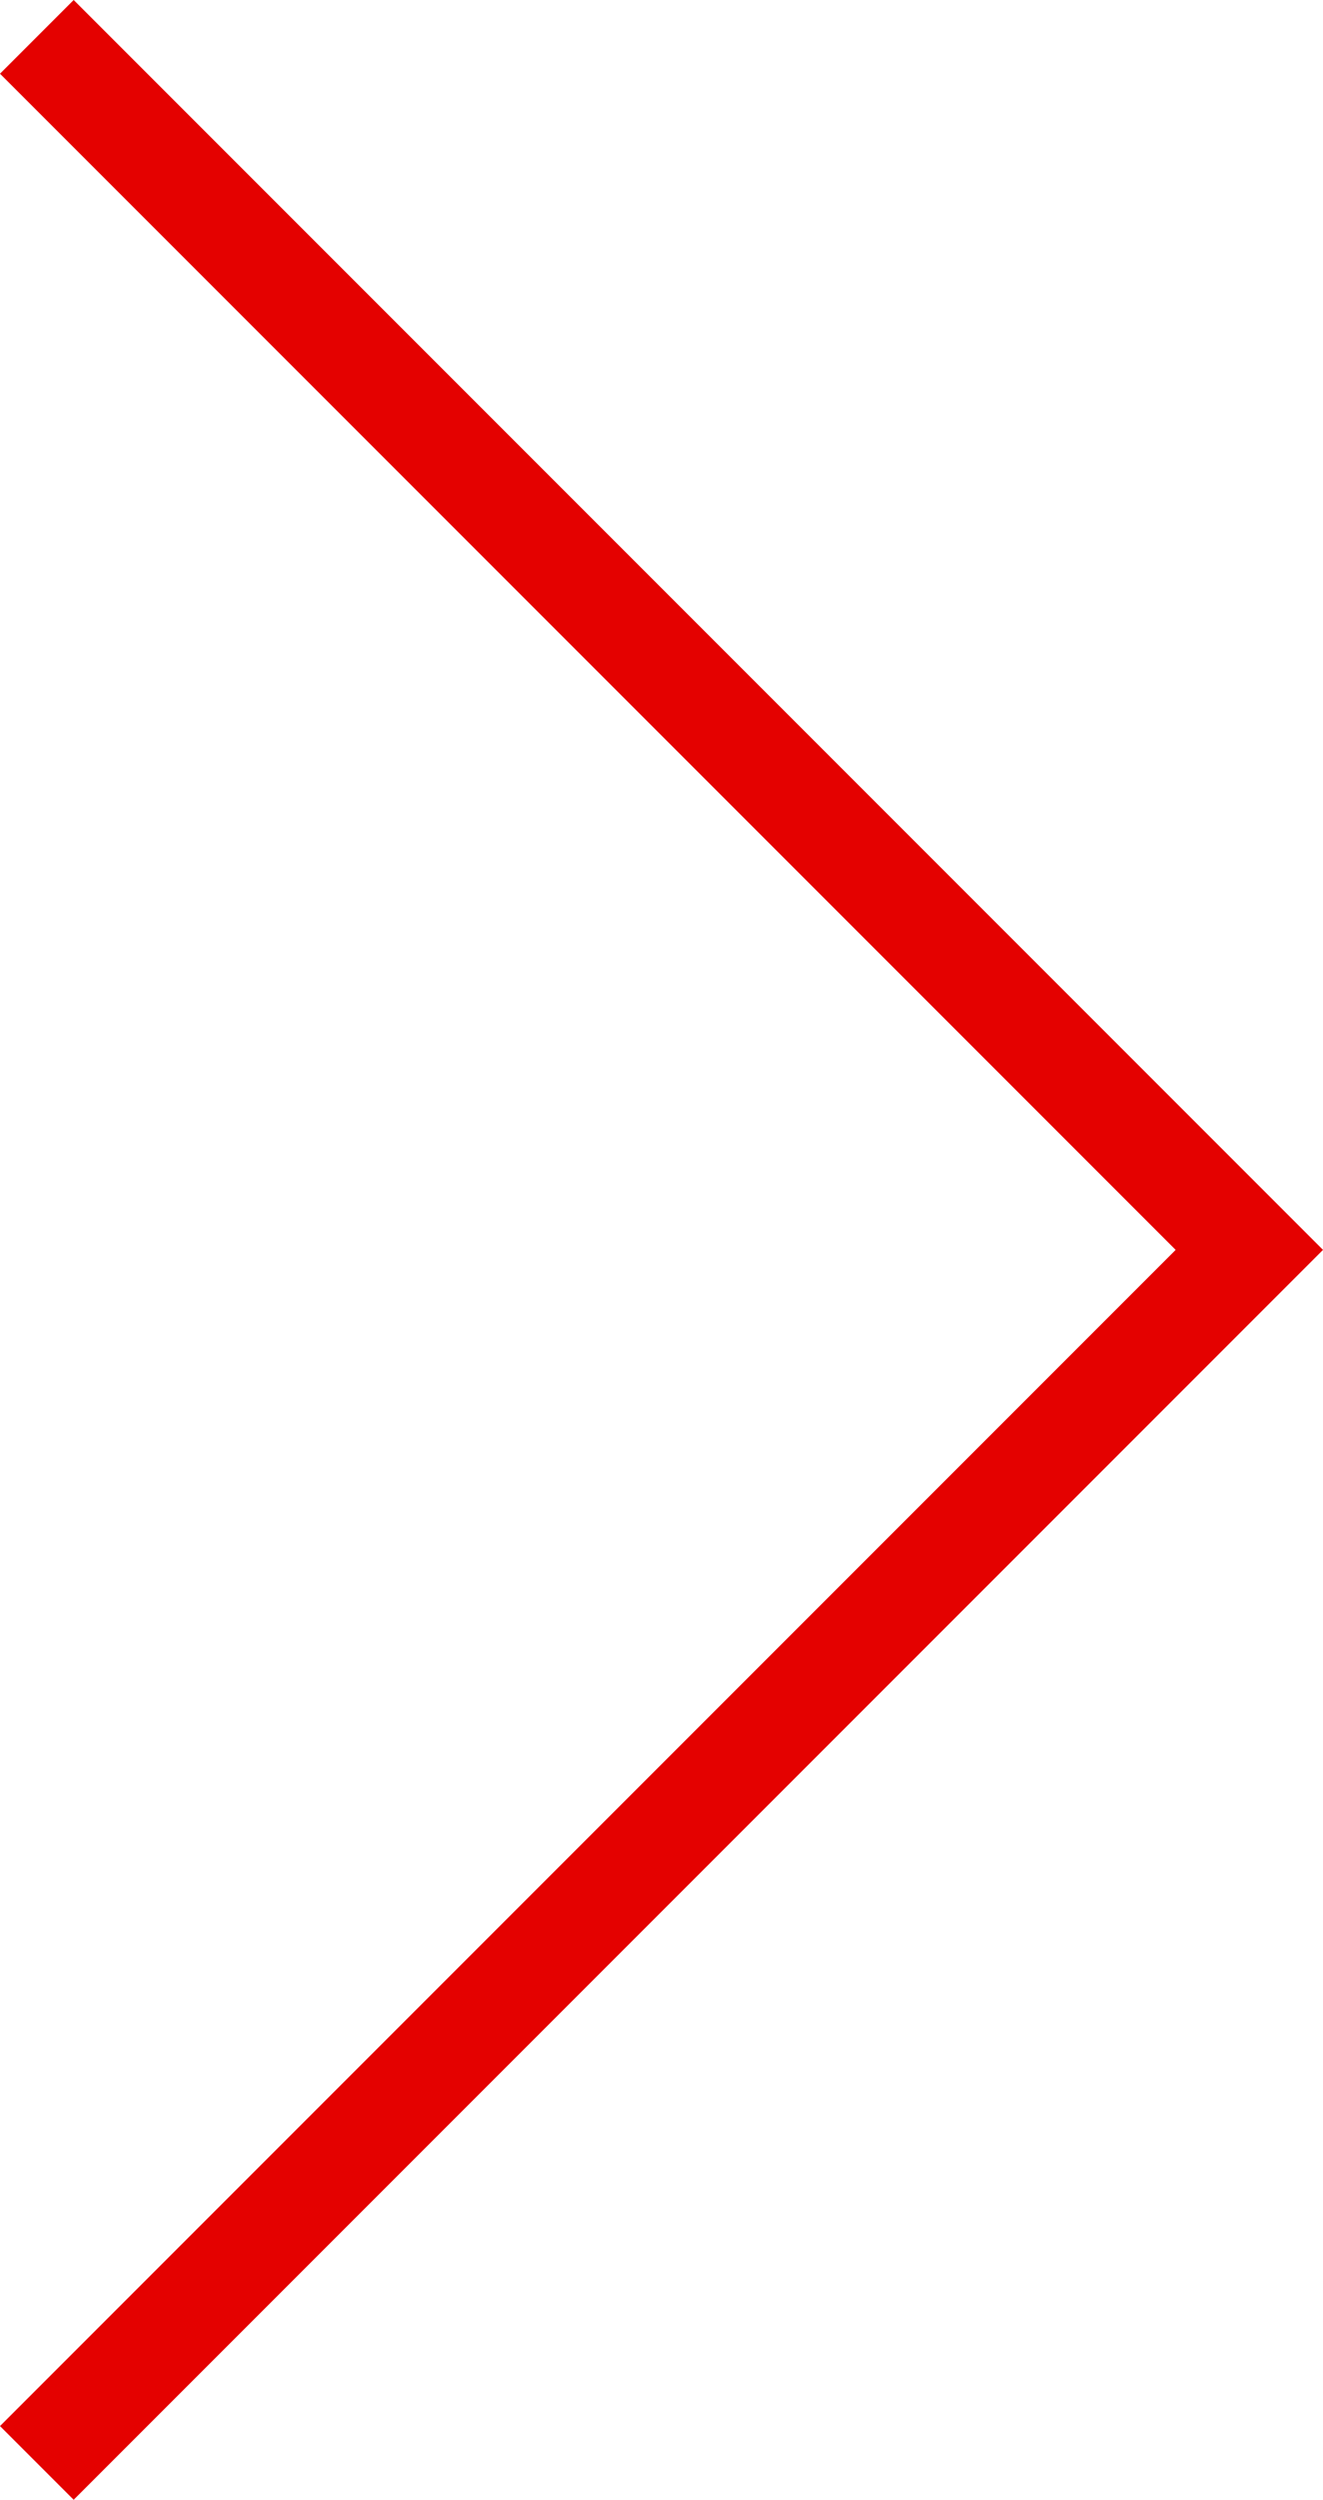   <svg width="100%" height="100%" xmlns="http://www.w3.org/2000/svg" viewBox="0 0 153.448 289.807" style="vertical-align: middle; max-width: 100%; width: 100%;">
   <g>
    <g>
     <polygon points="8.545 289.807 0 281.262 136.358 144.903 0 8.545 8.545 0 153.448 144.903 8.545 289.807" fill="rgb(228,1,0)">
     </polygon>
    </g>
   </g>
  </svg>
